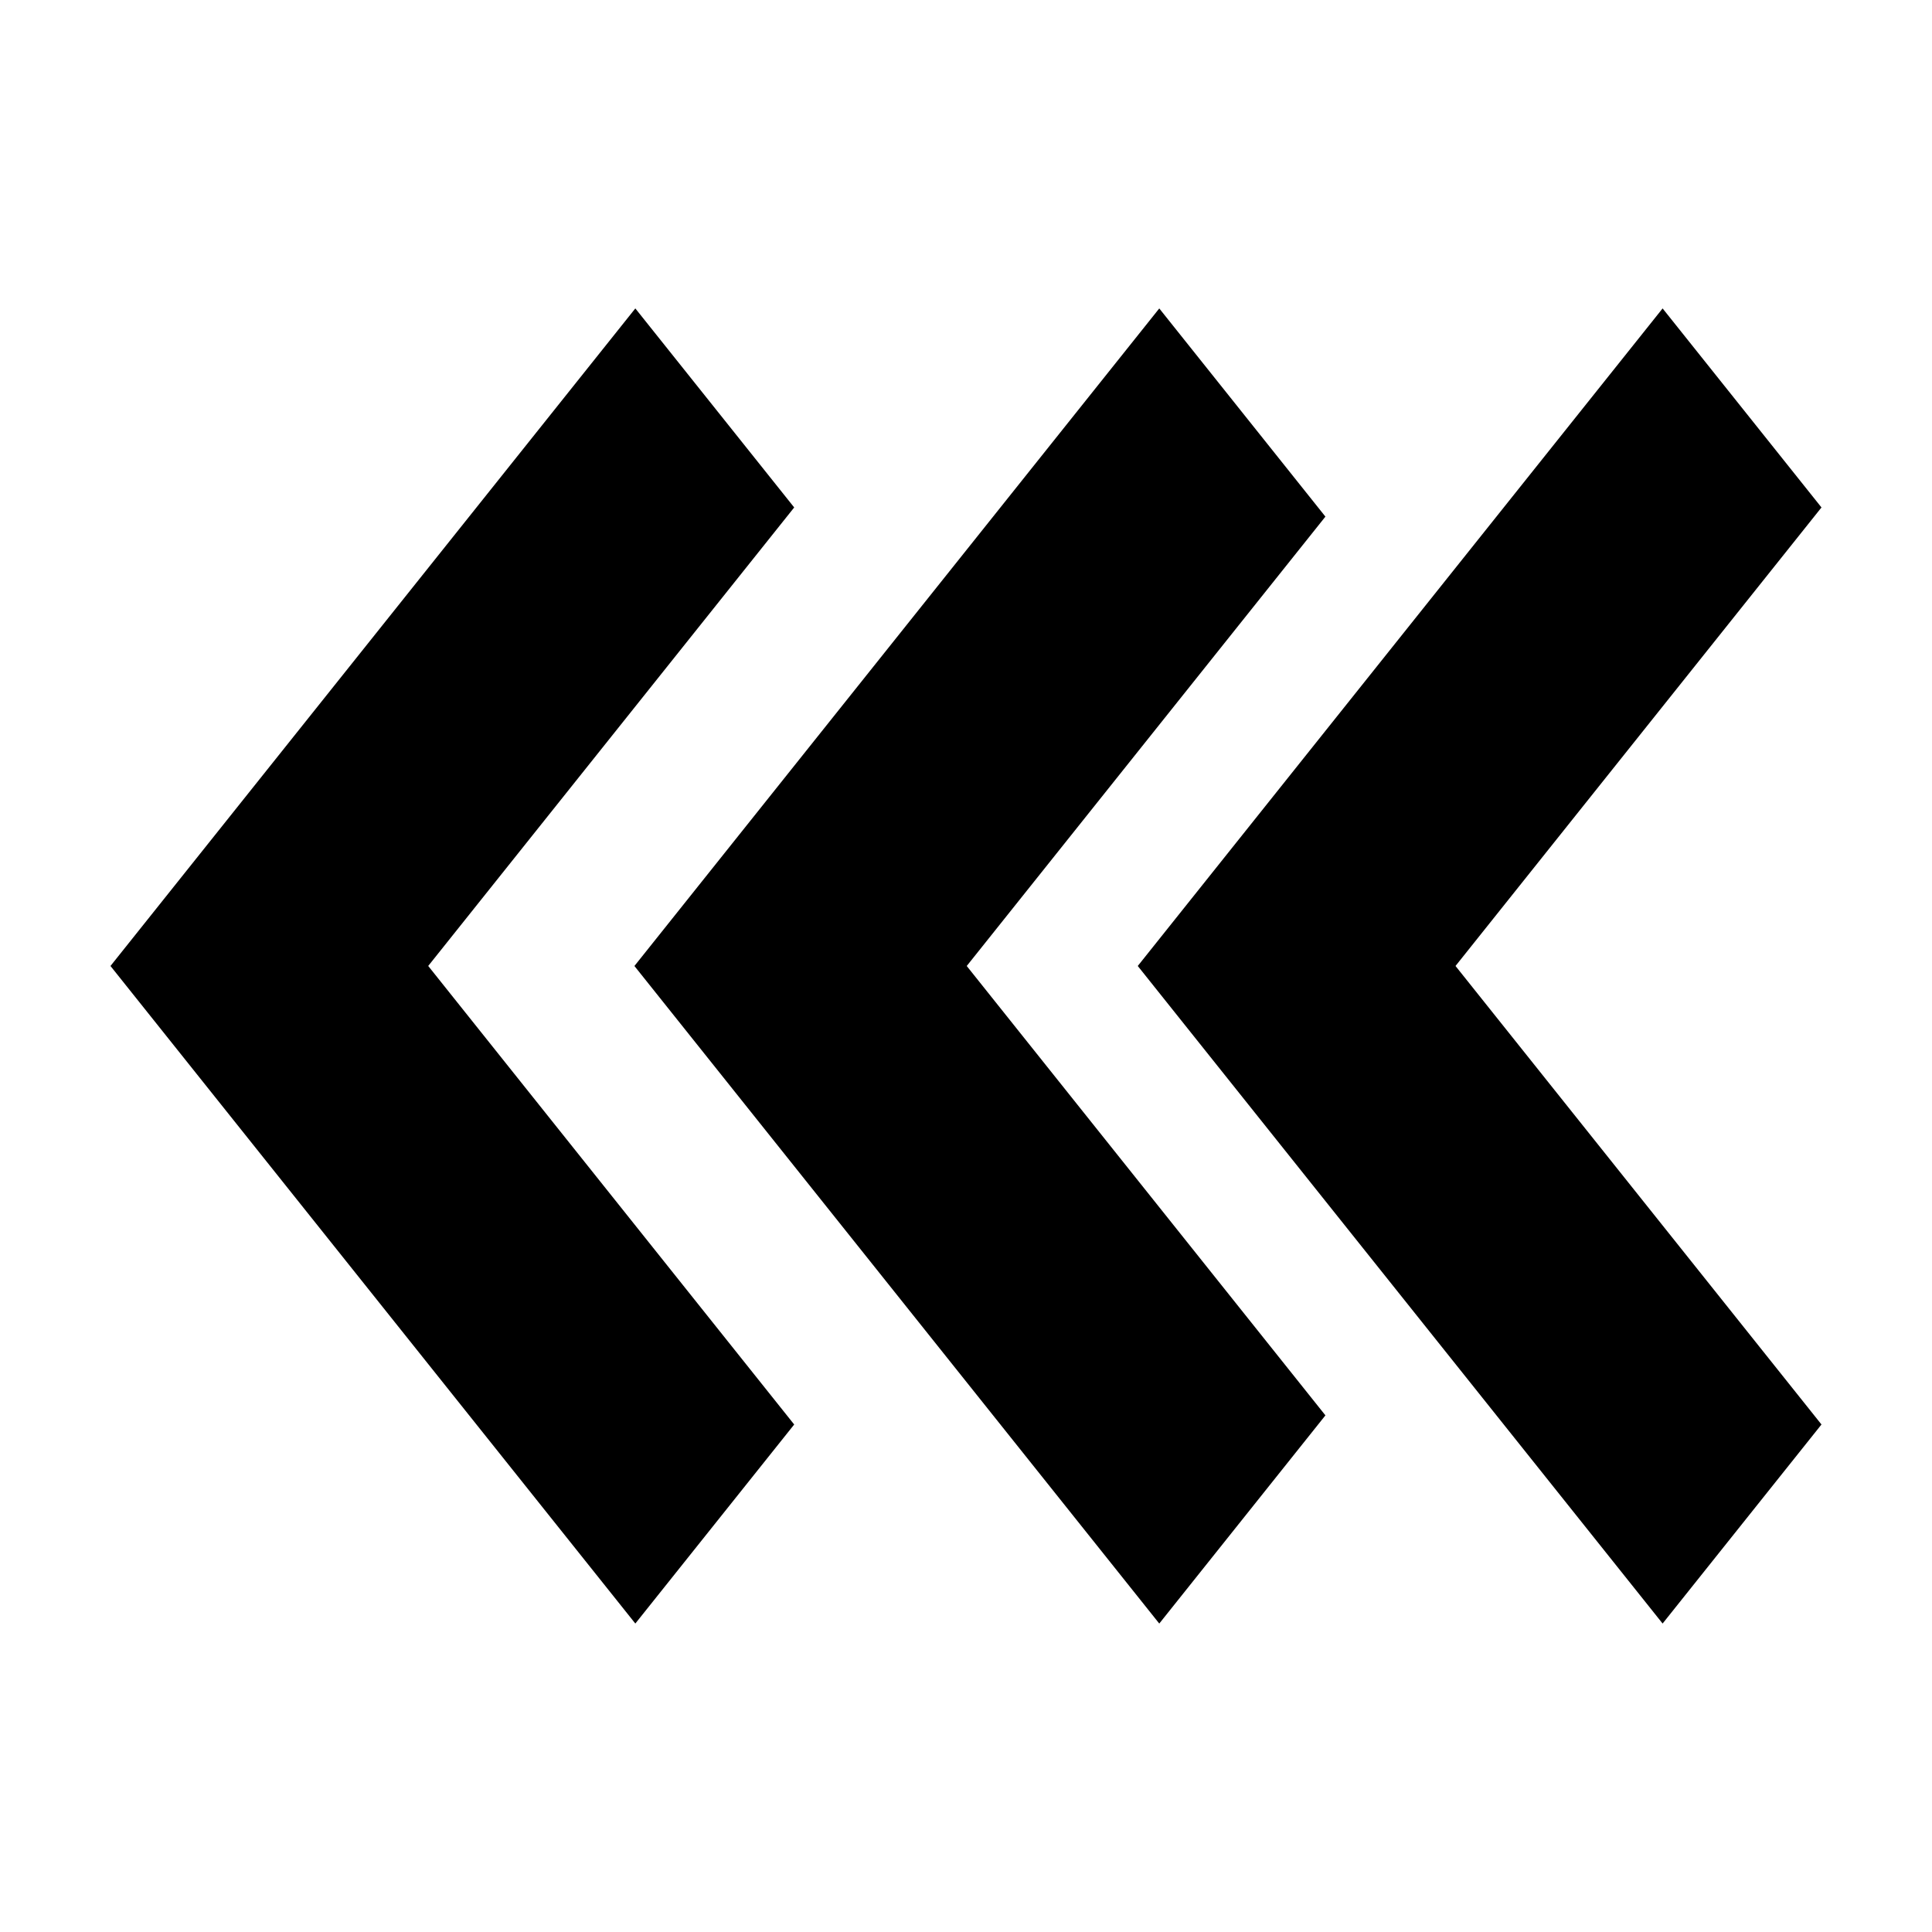 <?xml version="1.0" encoding="UTF-8"?>
<!-- The Best Svg Icon site in the world: iconSvg.co, Visit us! https://iconsvg.co -->
<svg fill="#000000" width="800px" height="800px" version="1.1" viewBox="144 144 512 512" xmlns="http://www.w3.org/2000/svg">
 <g fill-rule="evenodd">
  <path d="m354.47 278.48-42.102-52.746-139.09 174.26 139.09 174.26 42.102-52.746-96.988-121.52z"/>
  <path d="m495.25 280.91-44.031-55.172-139.09 174.26 139.09 174.26 44.031-55.172-95.055-119.09z"/>
  <path d="m626.71 278.48-42.102-52.746-139.09 174.26 139.09 174.26 42.102-52.75-96.984-121.51z"/>
 </g>
</svg>